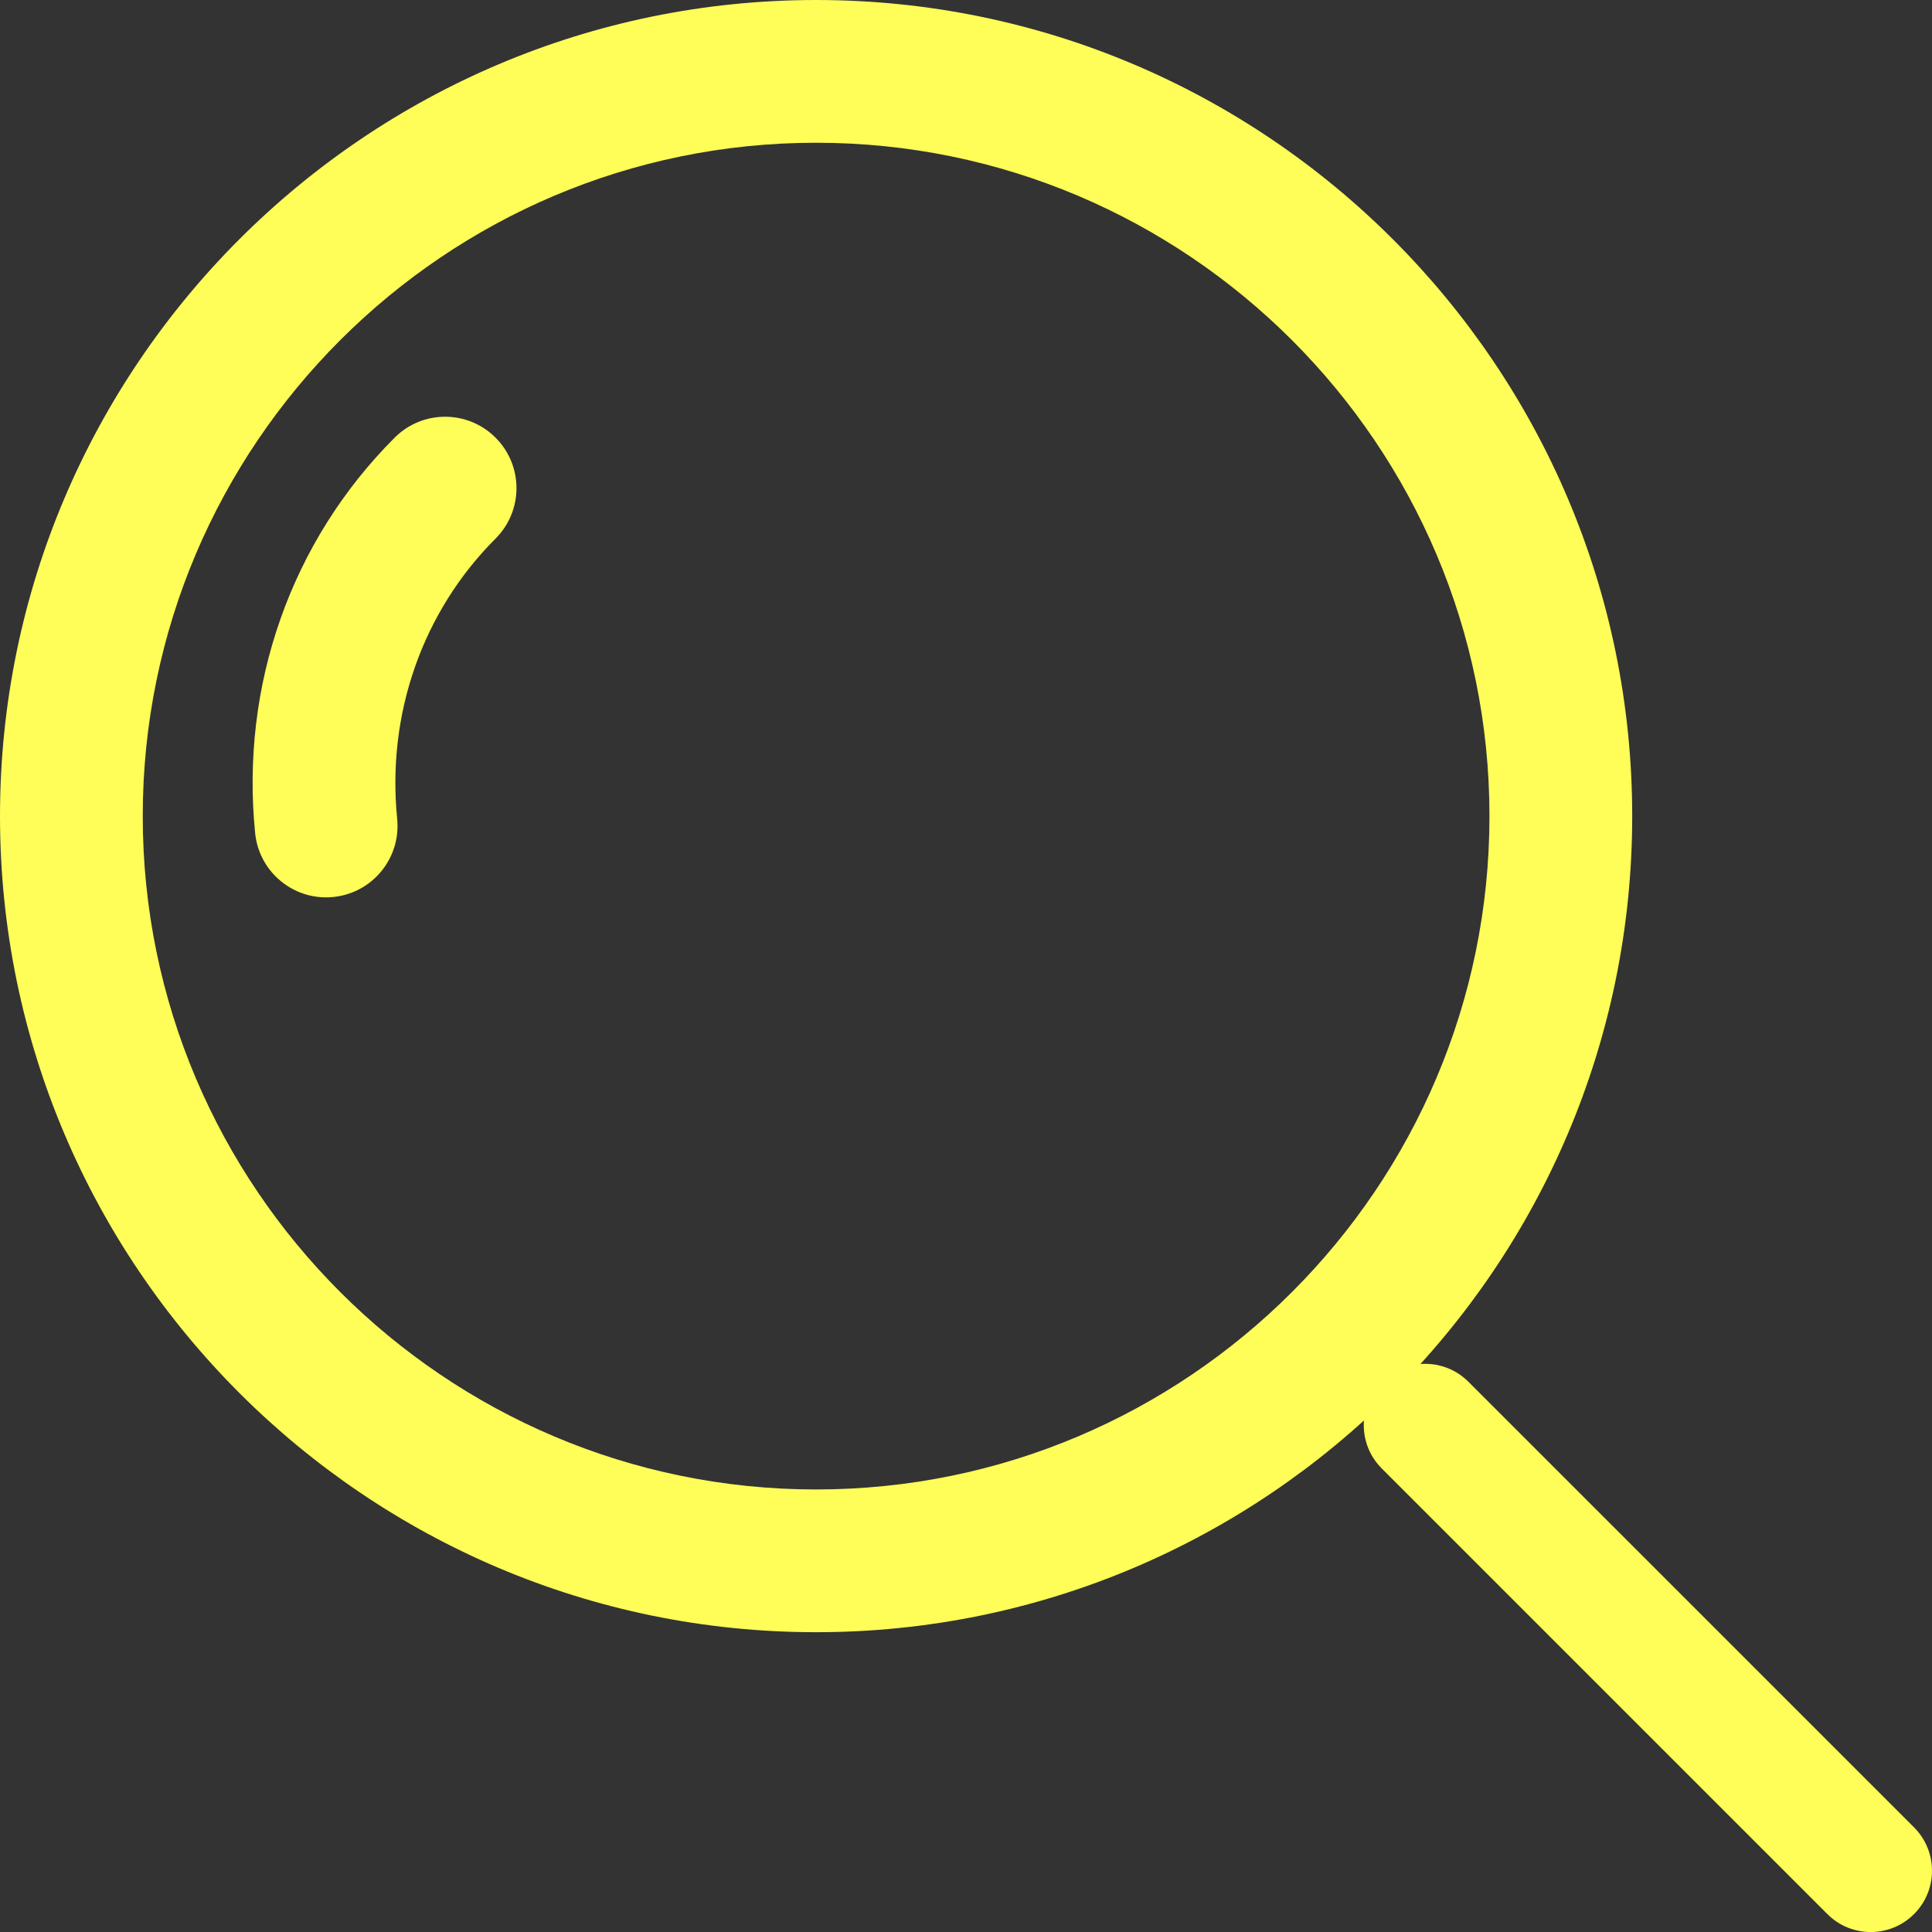 <svg width="52" height="52" viewBox="0 0 52 52" fill="none" xmlns="http://www.w3.org/2000/svg">
<rect x="0" y="0" width="52" height="52" fill="#333333" stroke="none"/>
<path d="M51.517 49.184L39.523 37.191C38.879 36.546 37.834 36.546 37.19 37.191C36.545 37.835 36.545 38.88 37.19 39.524L49.183 51.517C49.505 51.84 49.927 52.001 50.35 52.001C50.772 52.001 51.194 51.84 51.517 51.517C52.161 50.873 52.161 49.828 51.517 49.184Z" fill="#FFFD58"/>
<path d="M21.966 0C9.854 0 0 9.854 0 21.966C0 34.078 9.854 43.931 21.966 43.931C34.078 43.931 43.931 34.078 43.931 21.966C43.931 9.854 34.078 0 21.966 0ZM21.966 40.089C11.972 40.089 3.842 31.959 3.842 21.966C3.842 11.972 11.972 3.842 21.966 3.842C31.958 3.842 40.089 11.972 40.089 21.966C40.089 31.959 31.959 40.089 21.966 40.089Z" fill="#FFFD58"/>
<path d="M13.338 11.78C12.588 11.029 11.372 11.029 10.622 11.78C7.837 14.564 6.469 18.443 6.867 22.422C6.966 23.414 7.801 24.153 8.776 24.153C8.84 24.153 8.905 24.15 8.969 24.143C10.025 24.038 10.795 23.096 10.69 22.04C10.407 19.212 11.373 16.462 13.338 14.496C14.089 13.746 14.089 12.53 13.338 11.78Z" fill="#FFFD58"/>
</svg>
